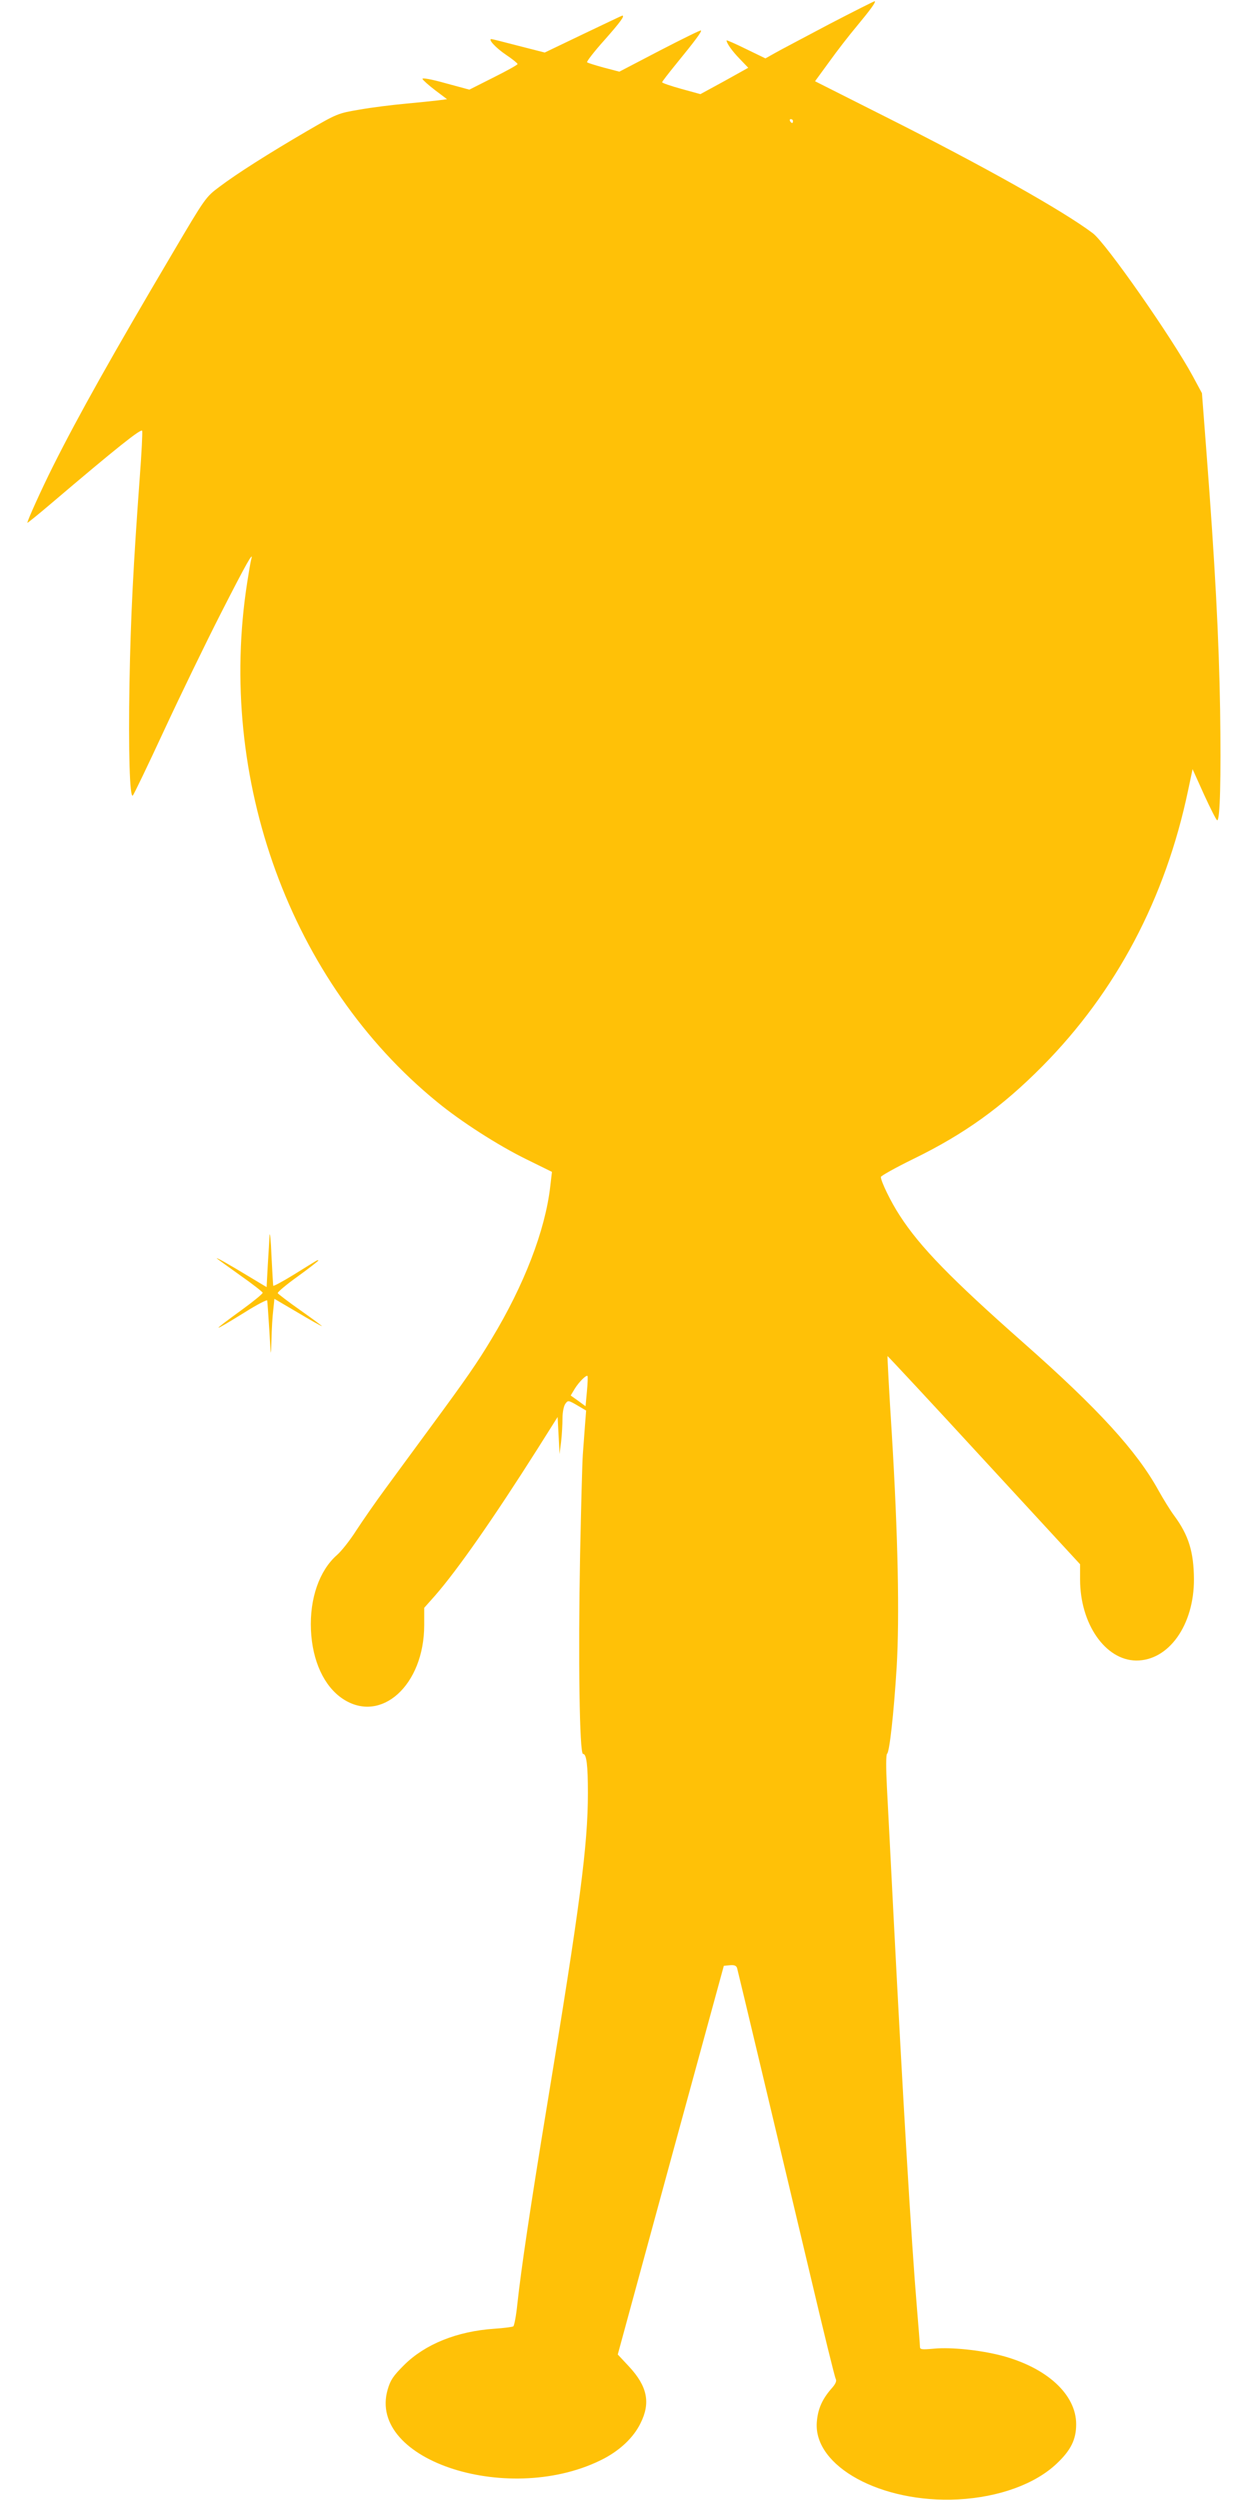 <?xml version="1.0" standalone="no"?>
<!DOCTYPE svg PUBLIC "-//W3C//DTD SVG 20010904//EN"
 "http://www.w3.org/TR/2001/REC-SVG-20010904/DTD/svg10.dtd">
<svg version="1.0" xmlns="http://www.w3.org/2000/svg"
 width="640pt" height="1280pt" viewBox="0 0 640 1280"
 preserveAspectRatio="xMidYMid meet">
<g transform="translate(0,1280) scale(0.1,-0.1)"
fill="#ffc107" stroke="none">
<path d="M4245 12676 c-126 -67 -252 -133 -278 -148 l-48 -27 -99 48 c-55 27
-100 47 -100 44 0 -14 28 -54 67 -94 l44 -46 -122 -68 -123 -67 -98 27 c-54
15 -98 30 -98 34 0 3 33 46 73 95 98 120 131 165 126 170 -2 3 -97 -44 -211
-103 l-207 -108 -80 21 c-44 12 -82 24 -85 27 -4 3 36 55 89 114 84 95 105
125 91 125 -2 0 -92 -43 -201 -95 l-196 -94 -133 34 c-73 19 -136 35 -140 35
-19 0 22 -45 74 -80 33 -22 60 -44 60 -48 0 -4 -56 -35 -124 -69 l-123 -62
-122 33 c-71 20 -120 29 -118 22 2 -6 31 -32 65 -58 l61 -46 -47 -6 c-26 -3
-101 -11 -167 -17 -66 -6 -171 -19 -233 -30 -112 -19 -115 -20 -270 -110 -202
-118 -359 -218 -448 -285 -71 -53 -73 -56 -241 -341 -305 -516 -483 -833 -613
-1093 -57 -114 -130 -275 -130 -287 0 -2 55 42 123 100 335 285 462 386 465
371 2 -9 -3 -113 -12 -232 -33 -450 -47 -718 -53 -1057 -6 -346 1 -595 17
-578 5 4 77 154 160 333 83 179 214 449 291 600 130 255 170 326 155 275 -3
-11 -12 -63 -20 -115 -158 -1008 222 -2050 972 -2662 120 -99 313 -223 456
-293 l132 -65 -9 -77 c-26 -223 -133 -502 -300 -778 -73 -122 -130 -204 -311
-450 -77 -104 -181 -247 -232 -316 -51 -69 -118 -166 -150 -215 -31 -49 -76
-106 -99 -126 -90 -79 -140 -223 -133 -383 7 -159 67 -289 163 -353 196 -130
417 70 417 378 l0 88 56 63 c115 132 298 394 523 749 l104 165 5 -95 5 -95 8
64 c4 35 7 89 7 120 0 32 7 64 15 74 13 18 15 18 60 -8 l46 -27 -6 -77 c-3
-42 -8 -109 -11 -149 -3 -41 -9 -272 -14 -515 -10 -525 -3 -1017 15 -1017 18
0 25 -57 25 -200 0 -266 -39 -567 -210 -1605 -85 -516 -132 -835 -151 -1010
-6 -60 -16 -113 -21 -116 -5 -3 -49 -9 -96 -12 -192 -13 -356 -79 -464 -187
-55 -55 -69 -76 -83 -124 -107 -367 634 -602 1109 -353 84 45 150 108 185 179
53 105 36 190 -59 292 l-57 61 271 995 272 995 31 3 c23 2 33 -2 37 -15 6 -21
205 -858 376 -1578 66 -280 124 -517 129 -525 6 -11 -1 -27 -25 -53 -46 -54
-67 -103 -72 -169 -17 -226 330 -415 723 -395 210 11 396 79 506 184 72 68 99
123 99 201 0 153 -151 291 -385 352 -109 28 -255 43 -342 35 -67 -6 -73 -5
-73 12 0 10 -7 97 -15 193 -29 345 -72 1073 -120 2010 -14 272 -29 569 -34
660 -5 99 -5 167 1 171 12 8 34 202 49 444 15 256 7 670 -25 1195 -14 217 -23
396 -22 397 1 1 224 -238 494 -532 l492 -534 0 -78 c0 -227 129 -413 287 -415
167 -1 297 182 296 417 -1 139 -27 225 -102 326 -20 27 -55 84 -79 127 -111
202 -309 419 -692 757 -369 326 -530 491 -633 651 -46 70 -97 176 -97 198 1 6
76 48 168 93 260 127 452 265 659 474 378 382 630 859 746 1412 l23 109 59
-131 c33 -72 63 -131 67 -131 15 0 20 217 15 565 -6 368 -26 746 -70 1321
l-23 301 -48 89 c-107 197 -444 680 -511 730 -151 114 -556 342 -1061 596
l-361 182 73 100 c40 56 103 137 140 181 72 87 99 124 93 129 -2 1 -107 -52
-234 -118z m-185 -496 c0 -5 -2 -10 -4 -10 -3 0 -8 5 -11 10 -3 6 -1 10 4 10
6 0 11 -4 11 -10z m-1055 -6504 l-7 -76 -38 28 -38 27 21 35 c21 34 59 72 65
65 2 -2 1 -38 -3 -79z"/>
<path d="M1380 6475 c-1 -22 -5 -91 -9 -153 l-6 -112 -80 48 c-112 68 -181
107 -175 99 3 -3 57 -42 120 -87 63 -44 115 -85 115 -89 0 -5 -47 -44 -105
-86 -165 -120 -163 -123 15 -13 60 38 111 64 113 60 1 -5 6 -74 11 -153 8
-142 8 -143 11 -49 1 52 5 121 9 152 l6 58 119 -70 c65 -39 121 -70 124 -70 3
0 -46 36 -108 80 -63 44 -116 85 -118 89 -2 5 44 44 103 86 58 42 105 79 105
81 0 3 -6 2 -12 -2 -7 -4 -59 -36 -115 -71 -57 -35 -104 -60 -104 -56 -1 5 -5
73 -9 153 -3 80 -8 127 -10 105z"/>
</g>
</svg>
